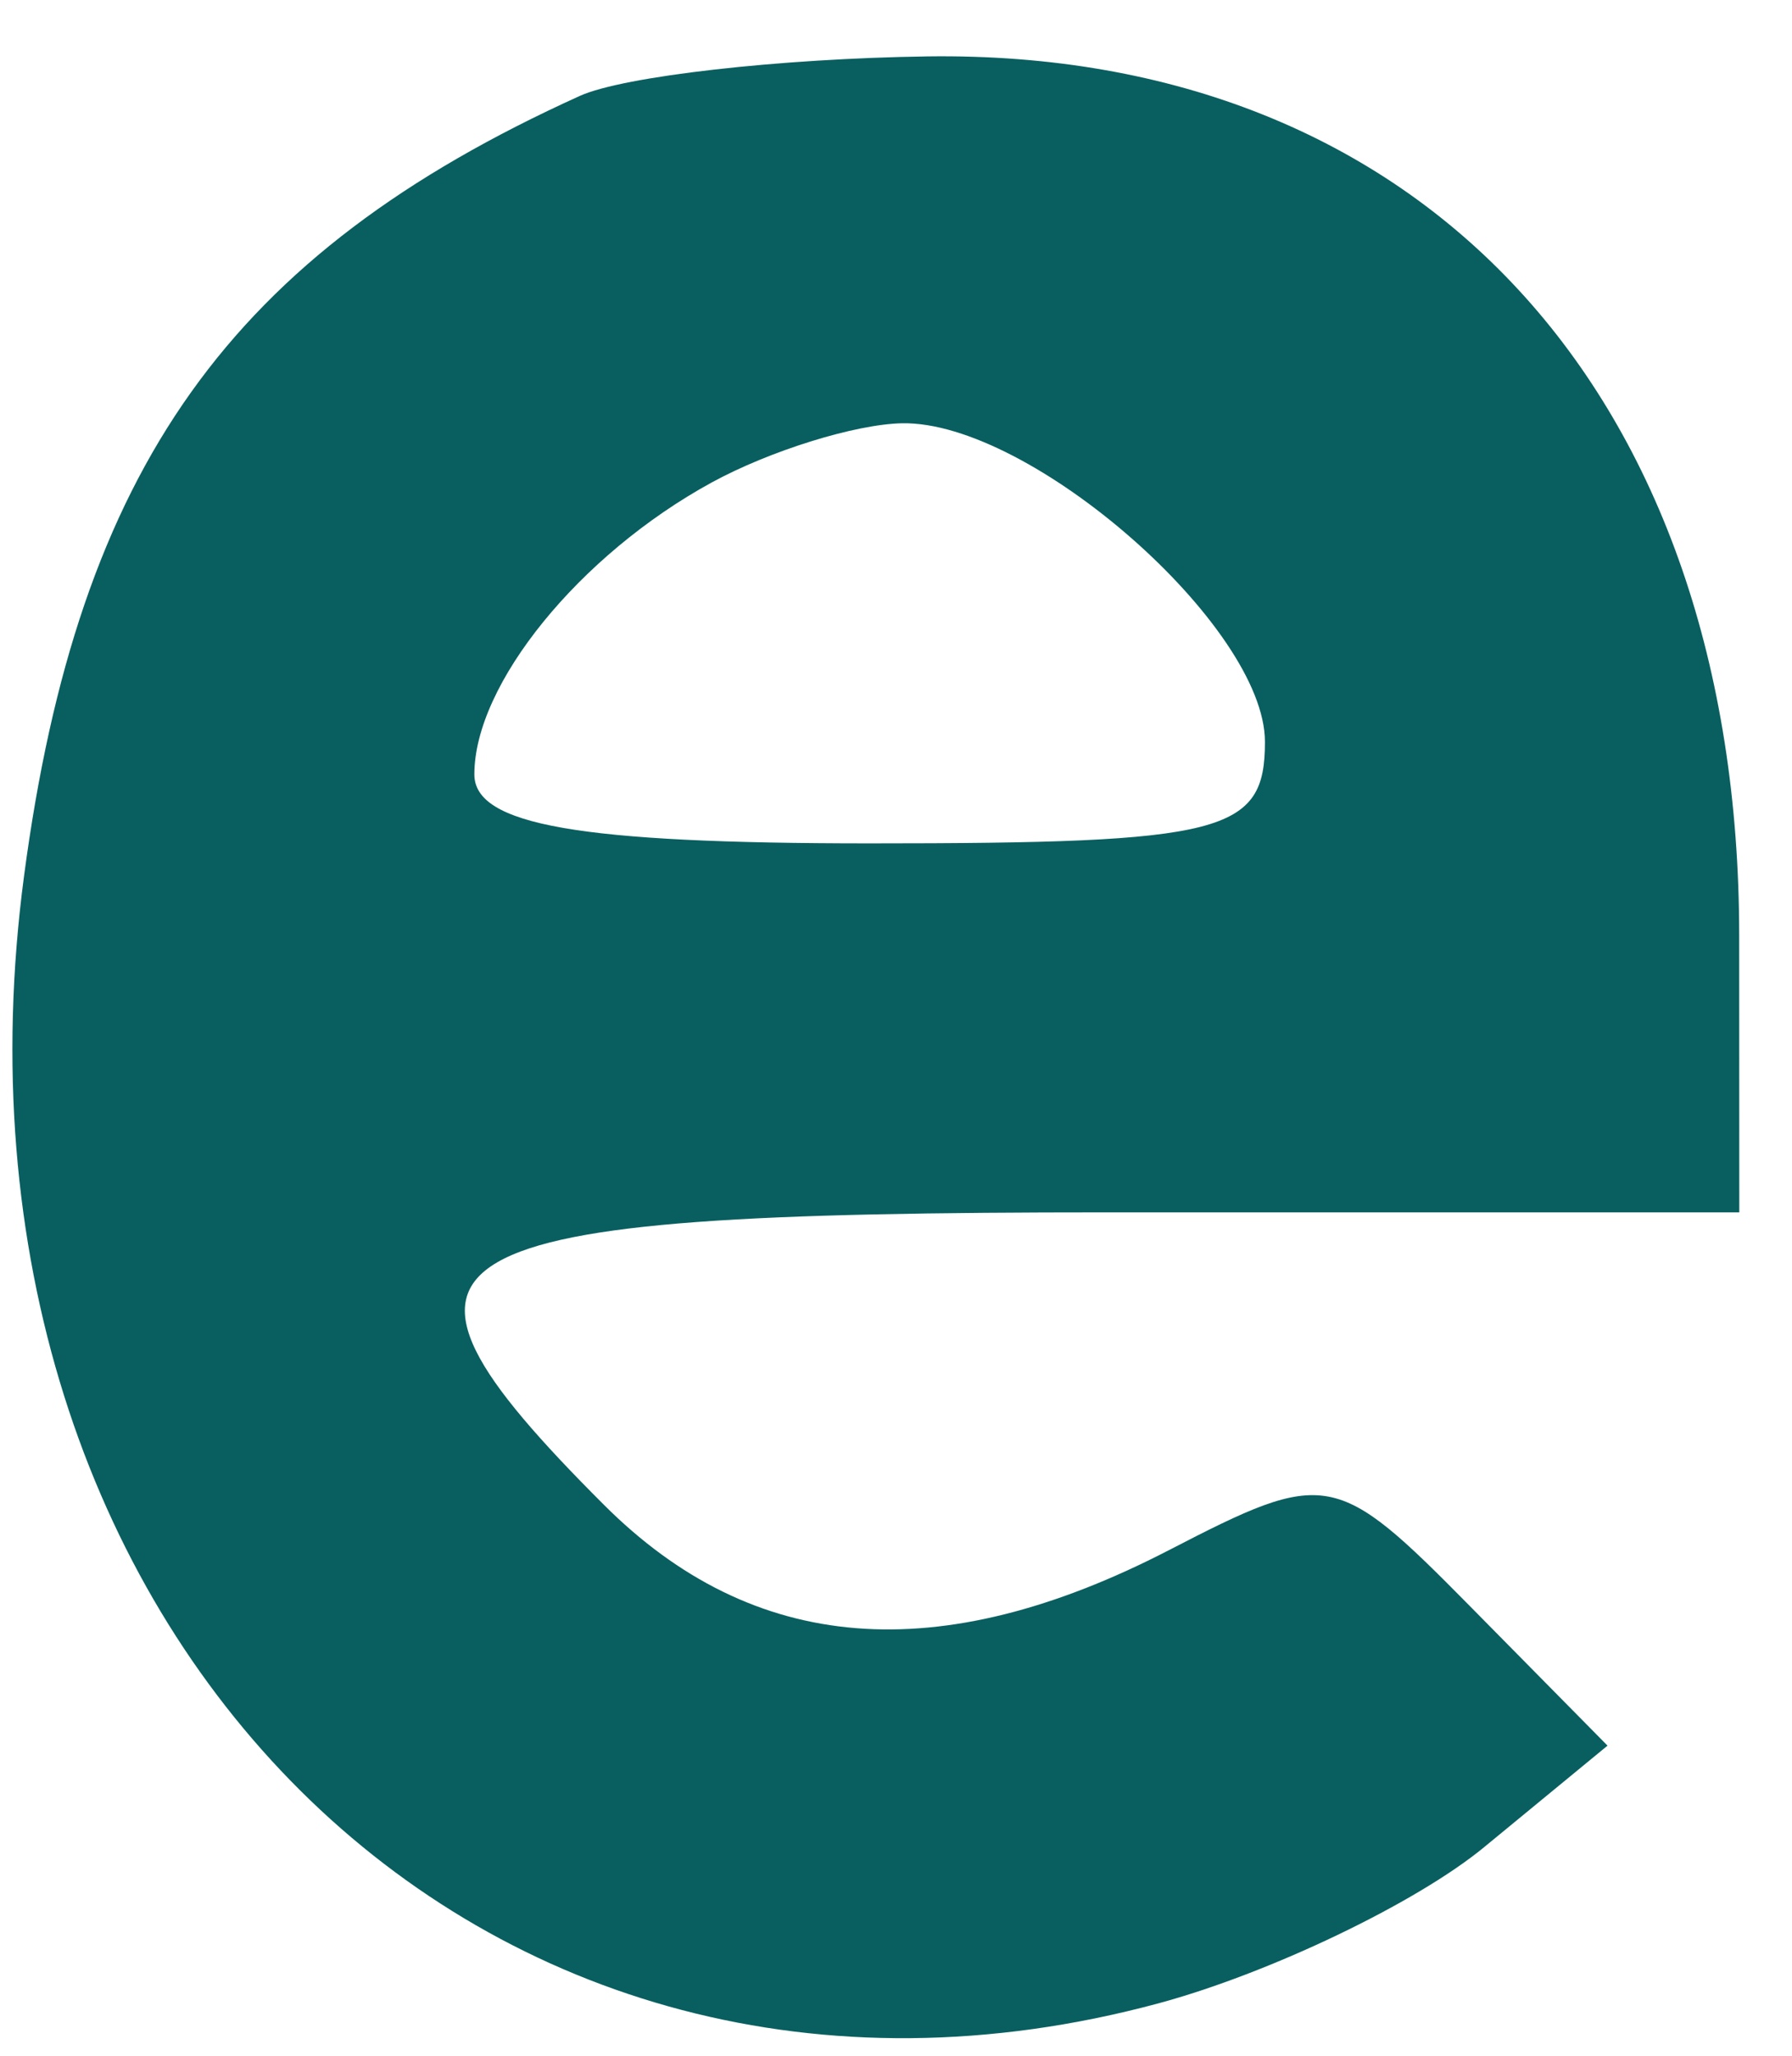 <?xml version="1.0" encoding="UTF-8"?>
<svg xmlns="http://www.w3.org/2000/svg" width="34" height="39" viewBox="0 0 34 39" version="1.1">
  <path d="M 11 1.820 C 4.365 4.827, 1.484 8.870, 0.456 16.619 C -1.441 30.917, 9.160 41.457, 21.968 38.009 C 24.081 37.440, 26.866 36.106, 28.155 35.046 L 30.500 33.117 27.883 30.464 C 25.348 27.895, 25.169 27.861, 22.183 29.406 C 17.810 31.667, 14.294 31.385, 11.455 28.545 C 6.587 23.678, 7.754 23, 21 23 L 33 23 32.998 17.750 C 32.995 7.460, 26.978 0.941, 17.602 1.070 C 14.796 1.109, 11.825 1.446, 11 1.820 M 13.500 9.155 C 10.995 10.525, 9 12.979, 9 14.691 C 9 15.653, 10.987 16, 16.500 16 C 23.239 16, 24 15.804, 24 14.073 C 24 11.887, 19.554 7.984, 17.115 8.030 C 16.227 8.047, 14.600 8.553, 13.500 9.155" stroke="none" fill="#095f60" fill-rule="evenodd"></path>
</svg>
